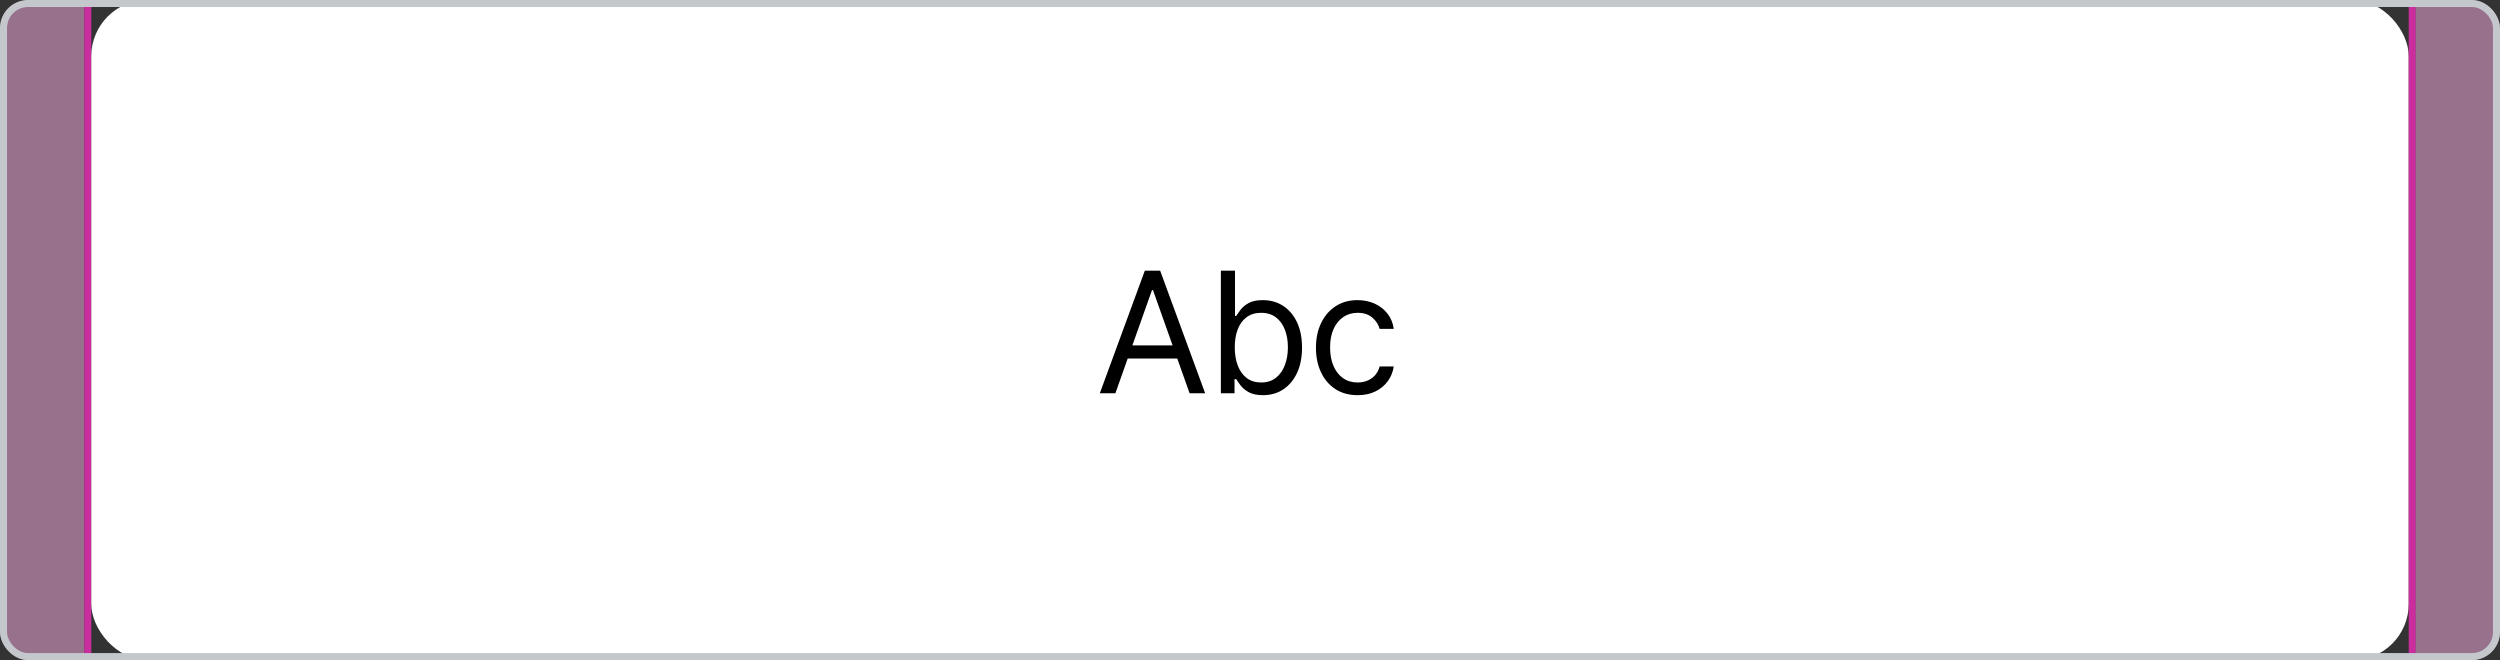 <svg width="356" height="94" viewBox="0 0 356 94" fill="none" xmlns="http://www.w3.org/2000/svg">
<rect x="0" y="0" width="356" height="94" fill="#333333" stroke="none"/>
<g clip-path="url(#clip0_826_23379)">
<g opacity="0.5">
<rect width="12" height="94" fill="#FEB0E8"/>
</g>
<rect width="1" height="94" transform="translate(12)" fill="#CA2E9E"/>
<rect x="13" width="330" height="94" rx="8" fill="white"/>
<path d="M158.83 56H156.614L163.023 38.545H165.205L171.614 56H169.398L164.182 41.307H164.045L158.83 56ZM159.648 49.182H168.58V51.057H159.648V49.182ZM173.852 56V38.545H175.864V44.989H176.034C176.182 44.761 176.386 44.472 176.648 44.119C176.915 43.761 177.296 43.443 177.79 43.165C178.29 42.881 178.966 42.739 179.818 42.739C180.921 42.739 181.892 43.014 182.733 43.565C183.574 44.117 184.23 44.898 184.702 45.909C185.173 46.92 185.409 48.114 185.409 49.489C185.409 50.875 185.173 52.077 184.702 53.094C184.23 54.105 183.577 54.889 182.742 55.446C181.906 55.997 180.943 56.273 179.852 56.273C179.011 56.273 178.338 56.133 177.833 55.855C177.327 55.571 176.938 55.25 176.665 54.892C176.392 54.528 176.182 54.227 176.034 53.989H175.796V56H173.852ZM175.83 49.455C175.83 50.443 175.975 51.315 176.264 52.071C176.554 52.821 176.977 53.409 177.534 53.835C178.091 54.256 178.773 54.466 179.58 54.466C180.421 54.466 181.122 54.244 181.685 53.801C182.253 53.352 182.679 52.75 182.963 51.994C183.253 51.233 183.398 50.386 183.398 49.455C183.398 48.534 183.256 47.705 182.972 46.966C182.693 46.222 182.27 45.633 181.702 45.202C181.139 44.764 180.432 44.545 179.58 44.545C178.761 44.545 178.074 44.753 177.517 45.168C176.96 45.577 176.54 46.151 176.256 46.889C175.972 47.622 175.83 48.477 175.83 49.455ZM193.324 56.273C192.097 56.273 191.04 55.983 190.154 55.403C189.267 54.824 188.585 54.026 188.108 53.008C187.631 51.992 187.392 50.83 187.392 49.523C187.392 48.193 187.637 47.02 188.125 46.003C188.62 44.98 189.307 44.182 190.188 43.608C191.074 43.028 192.108 42.739 193.29 42.739C194.21 42.739 195.04 42.909 195.779 43.25C196.517 43.591 197.122 44.068 197.594 44.682C198.066 45.295 198.358 46.011 198.472 46.83H196.46C196.307 46.233 195.966 45.705 195.438 45.244C194.915 44.778 194.21 44.545 193.324 44.545C192.54 44.545 191.853 44.75 191.262 45.159C190.676 45.562 190.219 46.133 189.889 46.872C189.566 47.605 189.404 48.466 189.404 49.455C189.404 50.466 189.563 51.347 189.881 52.097C190.205 52.847 190.659 53.429 191.245 53.844C191.835 54.258 192.529 54.466 193.324 54.466C193.847 54.466 194.321 54.375 194.747 54.193C195.174 54.011 195.534 53.75 195.83 53.409C196.125 53.068 196.335 52.659 196.46 52.182H198.472C198.358 52.955 198.077 53.651 197.628 54.27C197.185 54.883 196.597 55.372 195.864 55.736C195.137 56.094 194.29 56.273 193.324 56.273Z" fill="black"/>
<rect width="1" height="94" transform="translate(343)" fill="#CA2E9E"/>
<g opacity="0.5">
<rect width="12" height="94" transform="translate(344)" fill="#FEB0E8"/>
</g>
</g>
<rect x="0.5" y="0.5" width="355" height="93" rx="3.5" stroke="#C4C7CC"/>
<defs>
<clipPath id="clip0_826_23379">
<rect width="356" height="94" rx="4" fill="white"/>
</clipPath>
</defs>
</svg>
